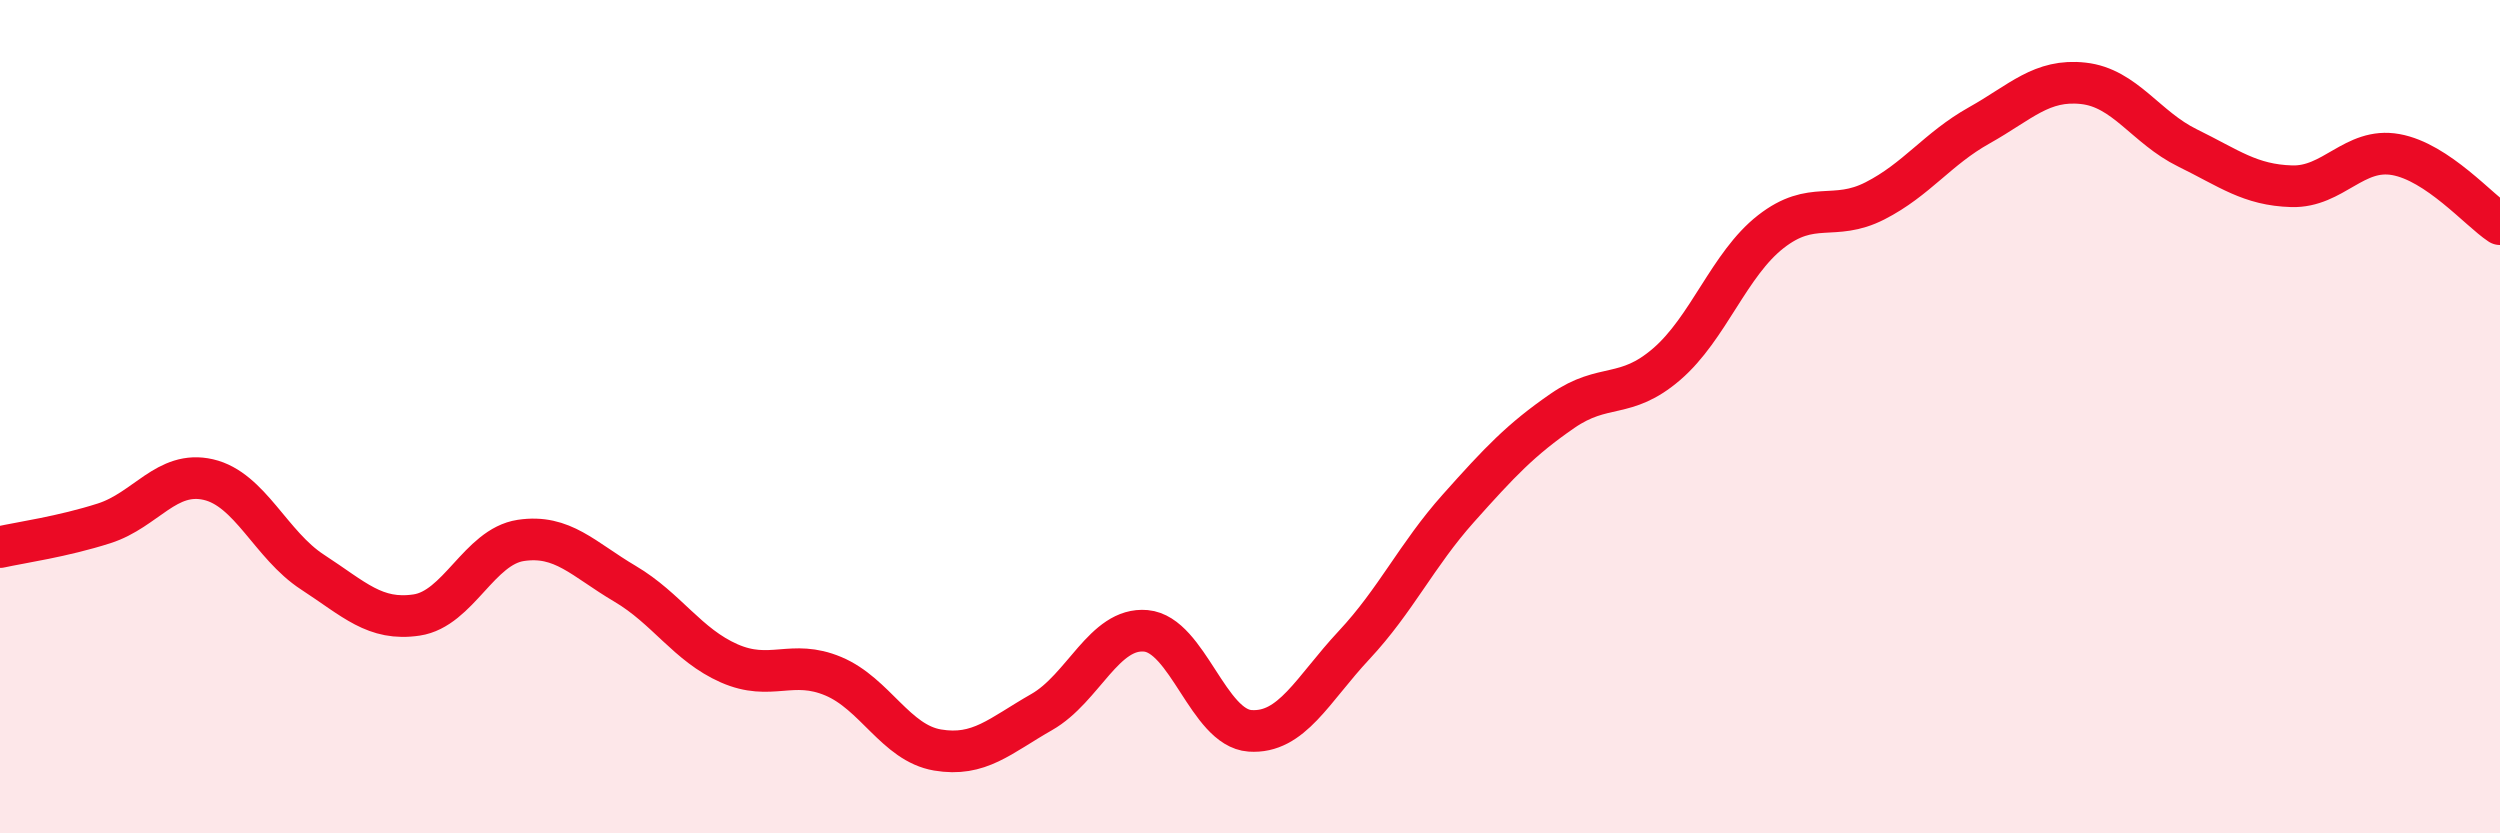 
    <svg width="60" height="20" viewBox="0 0 60 20" xmlns="http://www.w3.org/2000/svg">
      <path
        d="M 0,13.13 C 0.5,13.02 1.5,12.88 2.5,12.56 C 3.5,12.24 4,11.28 5,11.51 C 6,11.74 6.5,13.08 7.5,13.73 C 8.5,14.38 9,14.91 10,14.76 C 11,14.61 11.5,13.12 12.5,12.97 C 13.5,12.82 14,13.42 15,14.01 C 16,14.6 16.5,15.48 17.5,15.92 C 18.5,16.36 19,15.81 20,16.23 C 21,16.65 21.5,17.83 22.5,18 C 23.5,18.17 24,17.66 25,17.09 C 26,16.52 26.5,15.05 27.5,15.14 C 28.5,15.23 29,17.47 30,17.54 C 31,17.61 31.5,16.55 32.5,15.48 C 33.5,14.41 34,13.32 35,12.2 C 36,11.08 36.5,10.55 37.5,9.86 C 38.5,9.17 39,9.6 40,8.74 C 41,7.88 41.5,6.34 42.5,5.56 C 43.5,4.78 44,5.33 45,4.82 C 46,4.31 46.5,3.57 47.5,3.01 C 48.5,2.45 49,1.89 50,2 C 51,2.11 51.5,3.06 52.5,3.55 C 53.5,4.04 54,4.44 55,4.47 C 56,4.5 56.5,3.53 57.5,3.71 C 58.5,3.89 59.5,5.05 60,5.38L60 20L0 20Z"
        fill="#EB0A25"
        opacity="0.1"
        stroke-linecap="round"
        stroke-linejoin="round"
      />
      <path
        d="M 0,13.13 C 0.5,13.02 1.5,12.88 2.5,12.56 C 3.5,12.24 4,11.28 5,11.51 C 6,11.74 6.5,13.08 7.5,13.73 C 8.5,14.38 9,14.91 10,14.76 C 11,14.61 11.5,13.12 12.5,12.97 C 13.5,12.82 14,13.42 15,14.01 C 16,14.6 16.5,15.48 17.5,15.92 C 18.5,16.36 19,15.81 20,16.23 C 21,16.65 21.5,17.83 22.5,18 C 23.5,18.17 24,17.66 25,17.09 C 26,16.52 26.5,15.05 27.5,15.14 C 28.5,15.23 29,17.47 30,17.54 C 31,17.61 31.5,16.55 32.5,15.48 C 33.5,14.41 34,13.32 35,12.2 C 36,11.08 36.5,10.55 37.5,9.86 C 38.5,9.17 39,9.6 40,8.74 C 41,7.88 41.5,6.34 42.5,5.56 C 43.5,4.78 44,5.33 45,4.82 C 46,4.31 46.5,3.57 47.5,3.01 C 48.5,2.45 49,1.89 50,2 C 51,2.11 51.5,3.06 52.5,3.55 C 53.5,4.04 54,4.44 55,4.47 C 56,4.5 56.5,3.53 57.5,3.71 C 58.5,3.89 59.5,5.05 60,5.38"
        stroke="#EB0A25"
        stroke-width="1"
        fill="none"
        stroke-linecap="round"
        stroke-linejoin="round"
      />
    </svg>
  